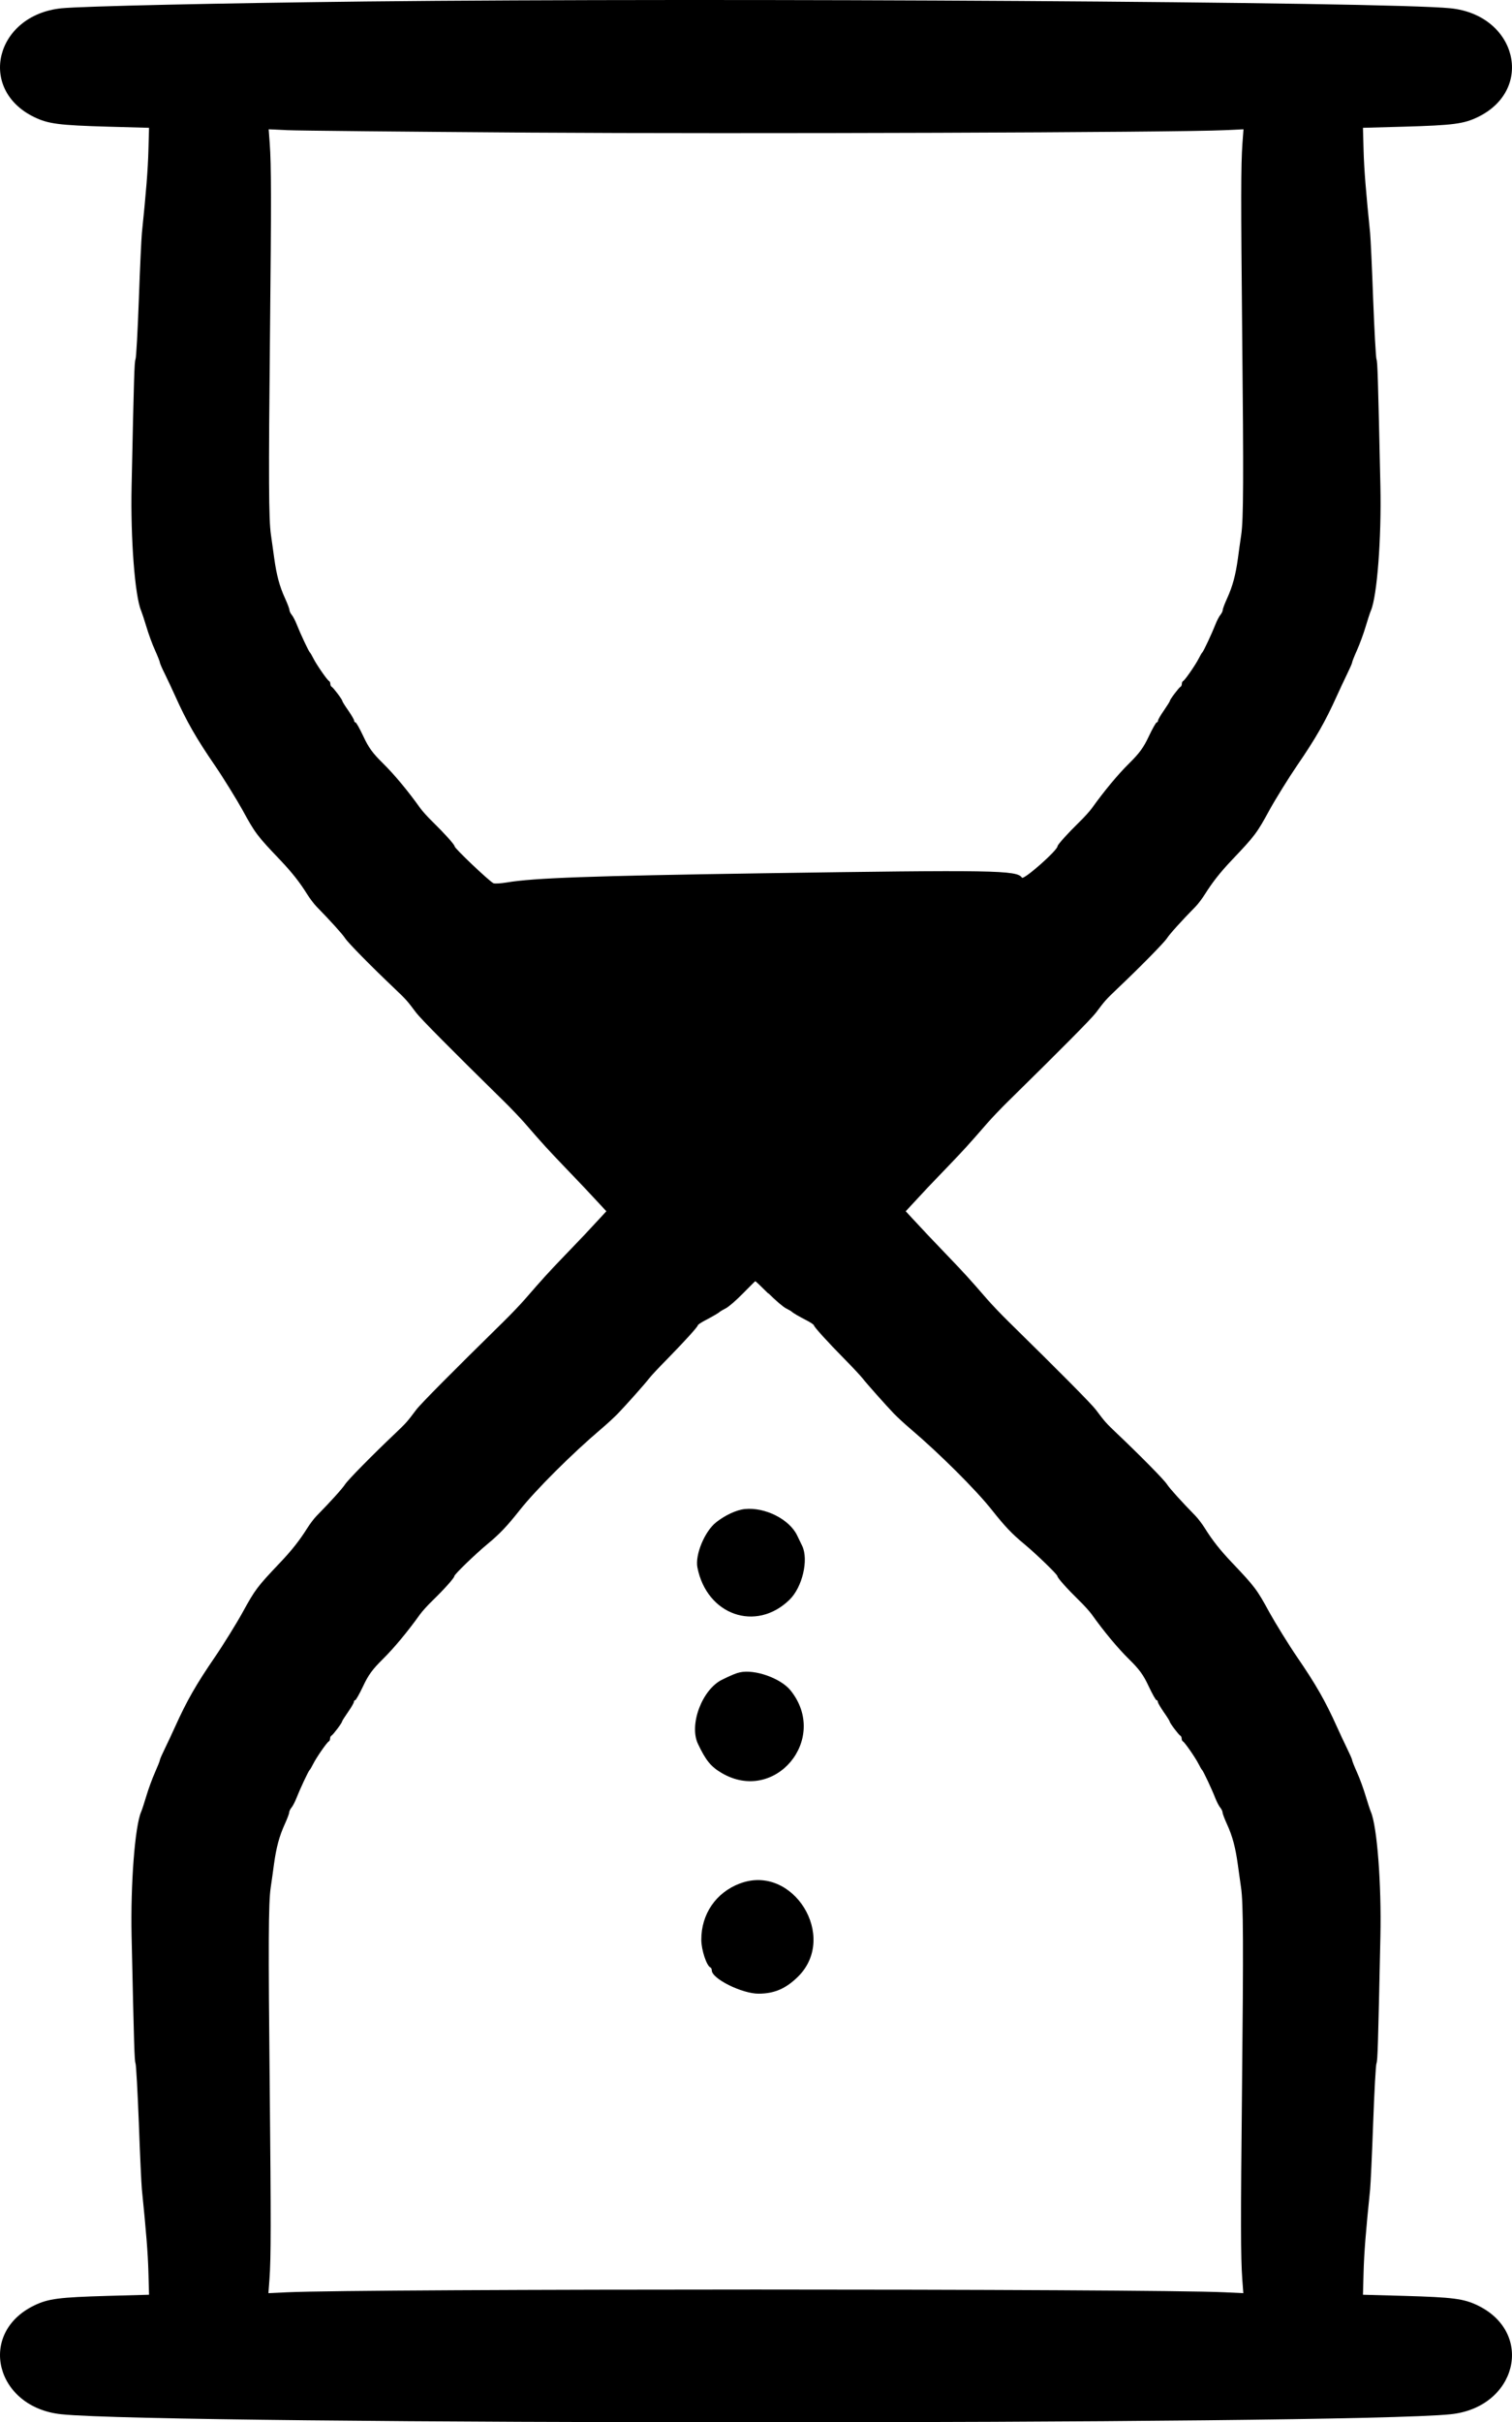 <?xml version="1.0" encoding="UTF-8"?> <svg xmlns="http://www.w3.org/2000/svg" id="svg" viewBox="0 0 173.38 277.63"><g id="svgg"><path id="path0" d="M41.96.17C25.2.36,9.42.71,7.04.95-.52,1.73-2.65,10.23,3.92,13.42c1.61.78,2.84.94,8.47,1.1l4.7.13-.07,2.57c-.06,2.21-.25,4.65-.75,9.5-.06.59-.22,4.02-.35,7.62-.13,3.6-.3,6.67-.38,6.84-.13.28-.18,1.82-.45,14.55-.13,5.98.38,12.61,1.09,14.26.09.22.37,1.05.61,1.86.24.81.68,2.02.99,2.69.3.67.55,1.3.55,1.39s.25.68.57,1.31c.31.63.84,1.77,1.18,2.52,1.33,2.96,2.42,4.86,4.58,8.01.9,1.31,2.51,3.92,3.15,5.08,1.45,2.66,1.67,2.95,4.34,5.75,1.3,1.37,2.21,2.51,3.08,3.91.3.48.78,1.11,1.06,1.4,1.63,1.67,2.98,3.16,3.28,3.63.33.52,3.06,3.29,5.74,5.83,1.26,1.2,1.37,1.32,2.41,2.71.49.66,4.15,4.35,10.01,10.1.84.82,1.96,2,2.5,2.62,2.04,2.36,2.6,2.96,4.61,5.06,2,2.09,2.38,2.48,3.95,4.18l.74.8-.74.8c-1.57,1.7-1.94,2.1-3.95,4.18-2.01,2.09-2.56,2.7-4.61,5.06-.54.62-1.66,1.8-2.5,2.62-5.86,5.75-9.52,9.44-10.01,10.1-1.04,1.39-1.15,1.51-2.41,2.71-2.68,2.54-5.41,5.32-5.74,5.83-.3.47-1.64,1.96-3.28,3.63-.28.28-.75.91-1.06,1.4-.88,1.4-1.78,2.54-3.08,3.91-2.66,2.8-2.88,3.09-4.34,5.75-.64,1.17-2.25,3.77-3.15,5.08-2.16,3.15-3.24,5.04-4.58,8.01-.34.75-.87,1.89-1.18,2.52-.31.63-.57,1.22-.57,1.31s-.25.71-.55,1.39c-.3.67-.75,1.89-.99,2.69-.24.81-.51,1.64-.61,1.86-.71,1.65-1.22,8.28-1.09,14.26.28,12.73.33,14.28.45,14.55.07.16.24,3.24.38,6.84.13,3.6.29,7.03.35,7.62.49,4.85.69,7.29.75,9.5l.07,2.57-4.7.13c-5.63.16-6.86.32-8.47,1.1-6.57,3.19-4.44,11.69,3.12,12.47,11.92,1.23,147.38,1.23,159.3,0,7.56-.78,9.69-9.27,3.12-12.47-1.61-.78-2.84-.94-8.47-1.1l-4.7-.13.07-2.57c.06-2.21.25-4.65.75-9.5.06-.59.22-4.02.35-7.62.13-3.6.3-6.68.38-6.84.13-.27.18-1.82.45-14.55.13-5.98-.38-12.61-1.09-14.26-.09-.21-.37-1.05-.61-1.86-.24-.8-.68-2.02-.99-2.69-.3-.67-.55-1.3-.55-1.39s-.26-.68-.57-1.31c-.31-.63-.84-1.77-1.18-2.52-1.33-2.96-2.42-4.86-4.58-8.01-.9-1.31-2.51-3.92-3.15-5.08-1.45-2.66-1.67-2.95-4.33-5.75-1.3-1.37-2.21-2.51-3.08-3.91-.3-.48-.78-1.11-1.06-1.4-1.63-1.67-2.98-3.16-3.28-3.63-.33-.52-3.06-3.29-5.74-5.83-1.26-1.2-1.37-1.32-2.41-2.71-.49-.66-4.15-4.35-10.01-10.1-.84-.82-1.96-2-2.5-2.62-2.04-2.36-2.6-2.96-4.61-5.06-2-2.09-2.38-2.48-3.95-4.18l-.74-.8.74-.8c1.57-1.7,1.94-2.1,3.95-4.18,2.01-2.09,2.56-2.7,4.61-5.06.54-.62,1.66-1.8,2.5-2.62,5.86-5.75,9.52-9.44,10.01-10.1,1.04-1.39,1.15-1.51,2.41-2.71,2.68-2.54,5.41-5.32,5.74-5.83.3-.47,1.64-1.96,3.28-3.63.28-.28.75-.91,1.06-1.4.88-1.4,1.78-2.54,3.08-3.91,2.66-2.8,2.88-3.09,4.33-5.75.64-1.17,2.25-3.77,3.15-5.08,2.16-3.15,3.24-5.04,4.58-8.01.34-.75.87-1.88,1.18-2.52.31-.63.57-1.22.57-1.31s.25-.72.55-1.39c.3-.67.75-1.88.99-2.69.24-.81.51-1.64.61-1.86.71-1.65,1.22-8.28,1.09-14.26-.28-12.73-.33-14.28-.45-14.55-.07-.16-.24-3.24-.38-6.84-.13-3.6-.29-7.03-.35-7.62-.49-4.85-.69-7.29-.75-9.5l-.07-2.57,4.7-.13c5.64-.16,6.86-.32,8.47-1.1,6.57-3.19,4.44-11.69-3.12-12.47C159.06.2,83.12-.27,41.96.17M60.86,15.2c23.68.16,74.15-.01,79.61-.28l2.12-.1-.12,1.61c-.18,2.49-.18,6.53-.03,21.82.17,16.55.15,21.31-.11,23.05-.1.7-.28,1.92-.38,2.71-.26,1.9-.61,3.2-1.23,4.56-.28.61-.51,1.22-.51,1.35s-.12.38-.26.55c-.15.17-.4.66-.57,1.09-.39,1-1.37,3.1-1.51,3.22-.06.05-.24.36-.4.68-.36.72-1.6,2.52-1.8,2.6-.08.04-.15.18-.15.33s-.07.29-.15.33c-.18.08-1.22,1.46-1.22,1.62,0,.06-.31.55-.68,1.09-.38.54-.68,1.06-.68,1.17s-.07.2-.15.2-.49.72-.91,1.61c-.6,1.28-1.06,1.91-2.24,3.08-1.31,1.29-2.89,3.2-4.27,5.13-.25.35-.9,1.07-1.47,1.62-1.25,1.22-2.48,2.58-2.48,2.75,0,.48-3.9,3.92-4.09,3.61-.53-.86-3.18-.9-29.9-.5-19.54.3-26.09.53-29.16,1.05-.73.12-1.43.16-1.56.08-.65-.4-4.43-3.99-4.43-4.22,0-.19-1.17-1.49-2.48-2.77-.56-.54-1.22-1.27-1.47-1.62-1.38-1.94-2.96-3.84-4.27-5.13-1.18-1.16-1.64-1.79-2.24-3.08-.42-.89-.82-1.61-.91-1.61s-.15-.09-.15-.2-.31-.63-.68-1.17c-.38-.54-.68-1.02-.68-1.09,0-.16-1.04-1.54-1.22-1.62-.08-.04-.15-.18-.15-.33s-.07-.29-.15-.33c-.2-.09-1.44-1.88-1.8-2.6-.16-.32-.34-.63-.4-.68-.14-.13-1.12-2.22-1.51-3.22-.17-.43-.42-.92-.57-1.09-.14-.17-.26-.42-.26-.55s-.23-.74-.51-1.35c-.62-1.35-.97-2.66-1.23-4.56-.11-.79-.28-2.01-.38-2.71-.26-1.74-.28-6.49-.11-23.05.16-15.29.15-19.33-.03-21.82l-.12-1.61,2.12.1c1.16.06,13.74.18,27.95.28M88.12,148.25c.78.78,1.68,1.55,2,1.71.32.16.62.34.67.39.15.15.78.52,1.71,1,.46.24.83.49.83.56,0,.17,1.54,1.87,3.54,3.9.9.91,1.82,1.9,2.04,2.18.48.62,2.62,3.02,3.59,4.04.38.39,1.25,1.2,1.95,1.79,3.29,2.8,7.48,6.97,9.28,9.25,1.5,1.89,2.3,2.74,3.74,3.93,1.33,1.1,3.78,3.47,3.78,3.66,0,.2,1.15,1.48,2.48,2.78.56.54,1.22,1.27,1.47,1.62,1.38,1.94,2.96,3.84,4.27,5.13,1.18,1.16,1.64,1.79,2.24,3.08.42.89.82,1.61.91,1.61s.15.09.15.2.31.63.68,1.17c.38.54.68,1.02.68,1.08,0,.16,1.04,1.54,1.22,1.62.08.04.15.18.15.33s.07.29.15.33c.2.09,1.44,1.88,1.8,2.6.16.32.34.63.4.68.14.13,1.12,2.22,1.51,3.22.17.43.42.92.57,1.09.14.17.26.42.26.55s.23.74.51,1.35c.62,1.35.97,2.66,1.23,4.56.11.79.28,2.01.38,2.71.26,1.74.28,6.49.11,23.05-.16,15.3-.15,19.33.03,21.82l.12,1.61-2.12-.1c-8.78-.42-98.77-.42-107.55,0l-2.12.1.12-1.61c.18-2.49.18-6.53.03-21.82-.17-16.55-.15-21.31.11-23.05.1-.7.28-1.92.38-2.71.26-1.9.61-3.2,1.23-4.56.28-.61.51-1.22.51-1.35s.12-.38.26-.55c.15-.17.4-.66.57-1.09.39-1,1.37-3.1,1.51-3.22.06-.05.24-.36.4-.68.36-.73,1.6-2.52,1.8-2.6.08-.04.15-.18.15-.33s.07-.29.15-.33c.18-.08,1.22-1.46,1.22-1.62,0-.06.31-.55.68-1.08.38-.54.68-1.06.68-1.17s.07-.2.15-.2.49-.72.91-1.61c.6-1.28,1.06-1.91,2.24-3.08,1.31-1.29,2.89-3.2,4.27-5.13.25-.35.9-1.07,1.47-1.62,1.33-1.29,2.48-2.58,2.48-2.78s2.45-2.56,3.78-3.66c1.44-1.19,2.24-2.04,3.74-3.93,1.8-2.28,5.99-6.46,9.28-9.25.7-.59,1.57-1.4,1.95-1.79.98-1.02,3.12-3.42,3.59-4.04.22-.29,1.14-1.27,2.04-2.18,2-2.04,3.54-3.74,3.54-3.9,0-.07.37-.32.83-.56.92-.48,1.56-.86,1.71-1,.05-.05.36-.23.67-.39.32-.16,1.2-.92,1.95-1.69.76-.77,1.4-1.41,1.43-1.42.03,0,.69.62,1.47,1.4M85.42,172.97c-.94.09-2.25.69-3.29,1.51-1.32,1.03-2.44,3.73-2.16,5.18,1.07,5.47,6.72,7.45,10.56,3.71,1.48-1.44,2.21-4.58,1.46-6.17-.15-.31-.41-.86-.59-1.22-.89-1.84-3.67-3.24-5.98-3.01M84.84,191.69c-.42.09-.96.31-2.02.83-2.3,1.11-3.83,5.16-2.79,7.36.9,1.9,1.48,2.62,2.73,3.35,6.1,3.58,12.35-3.9,7.9-9.46-1.12-1.4-4.1-2.46-5.82-2.08M84.84,215.89c-2.75,1.04-4.44,3.52-4.42,6.47,0,1.14.61,2.98,1.04,3.15.09.04.16.19.16.34,0,.96,3.48,2.68,5.38,2.67,1.81-.01,3.11-.58,4.5-1.94,4.65-4.59-.58-12.99-6.65-10.69" style="fill-rule: evenodd;"></path></g></svg> 